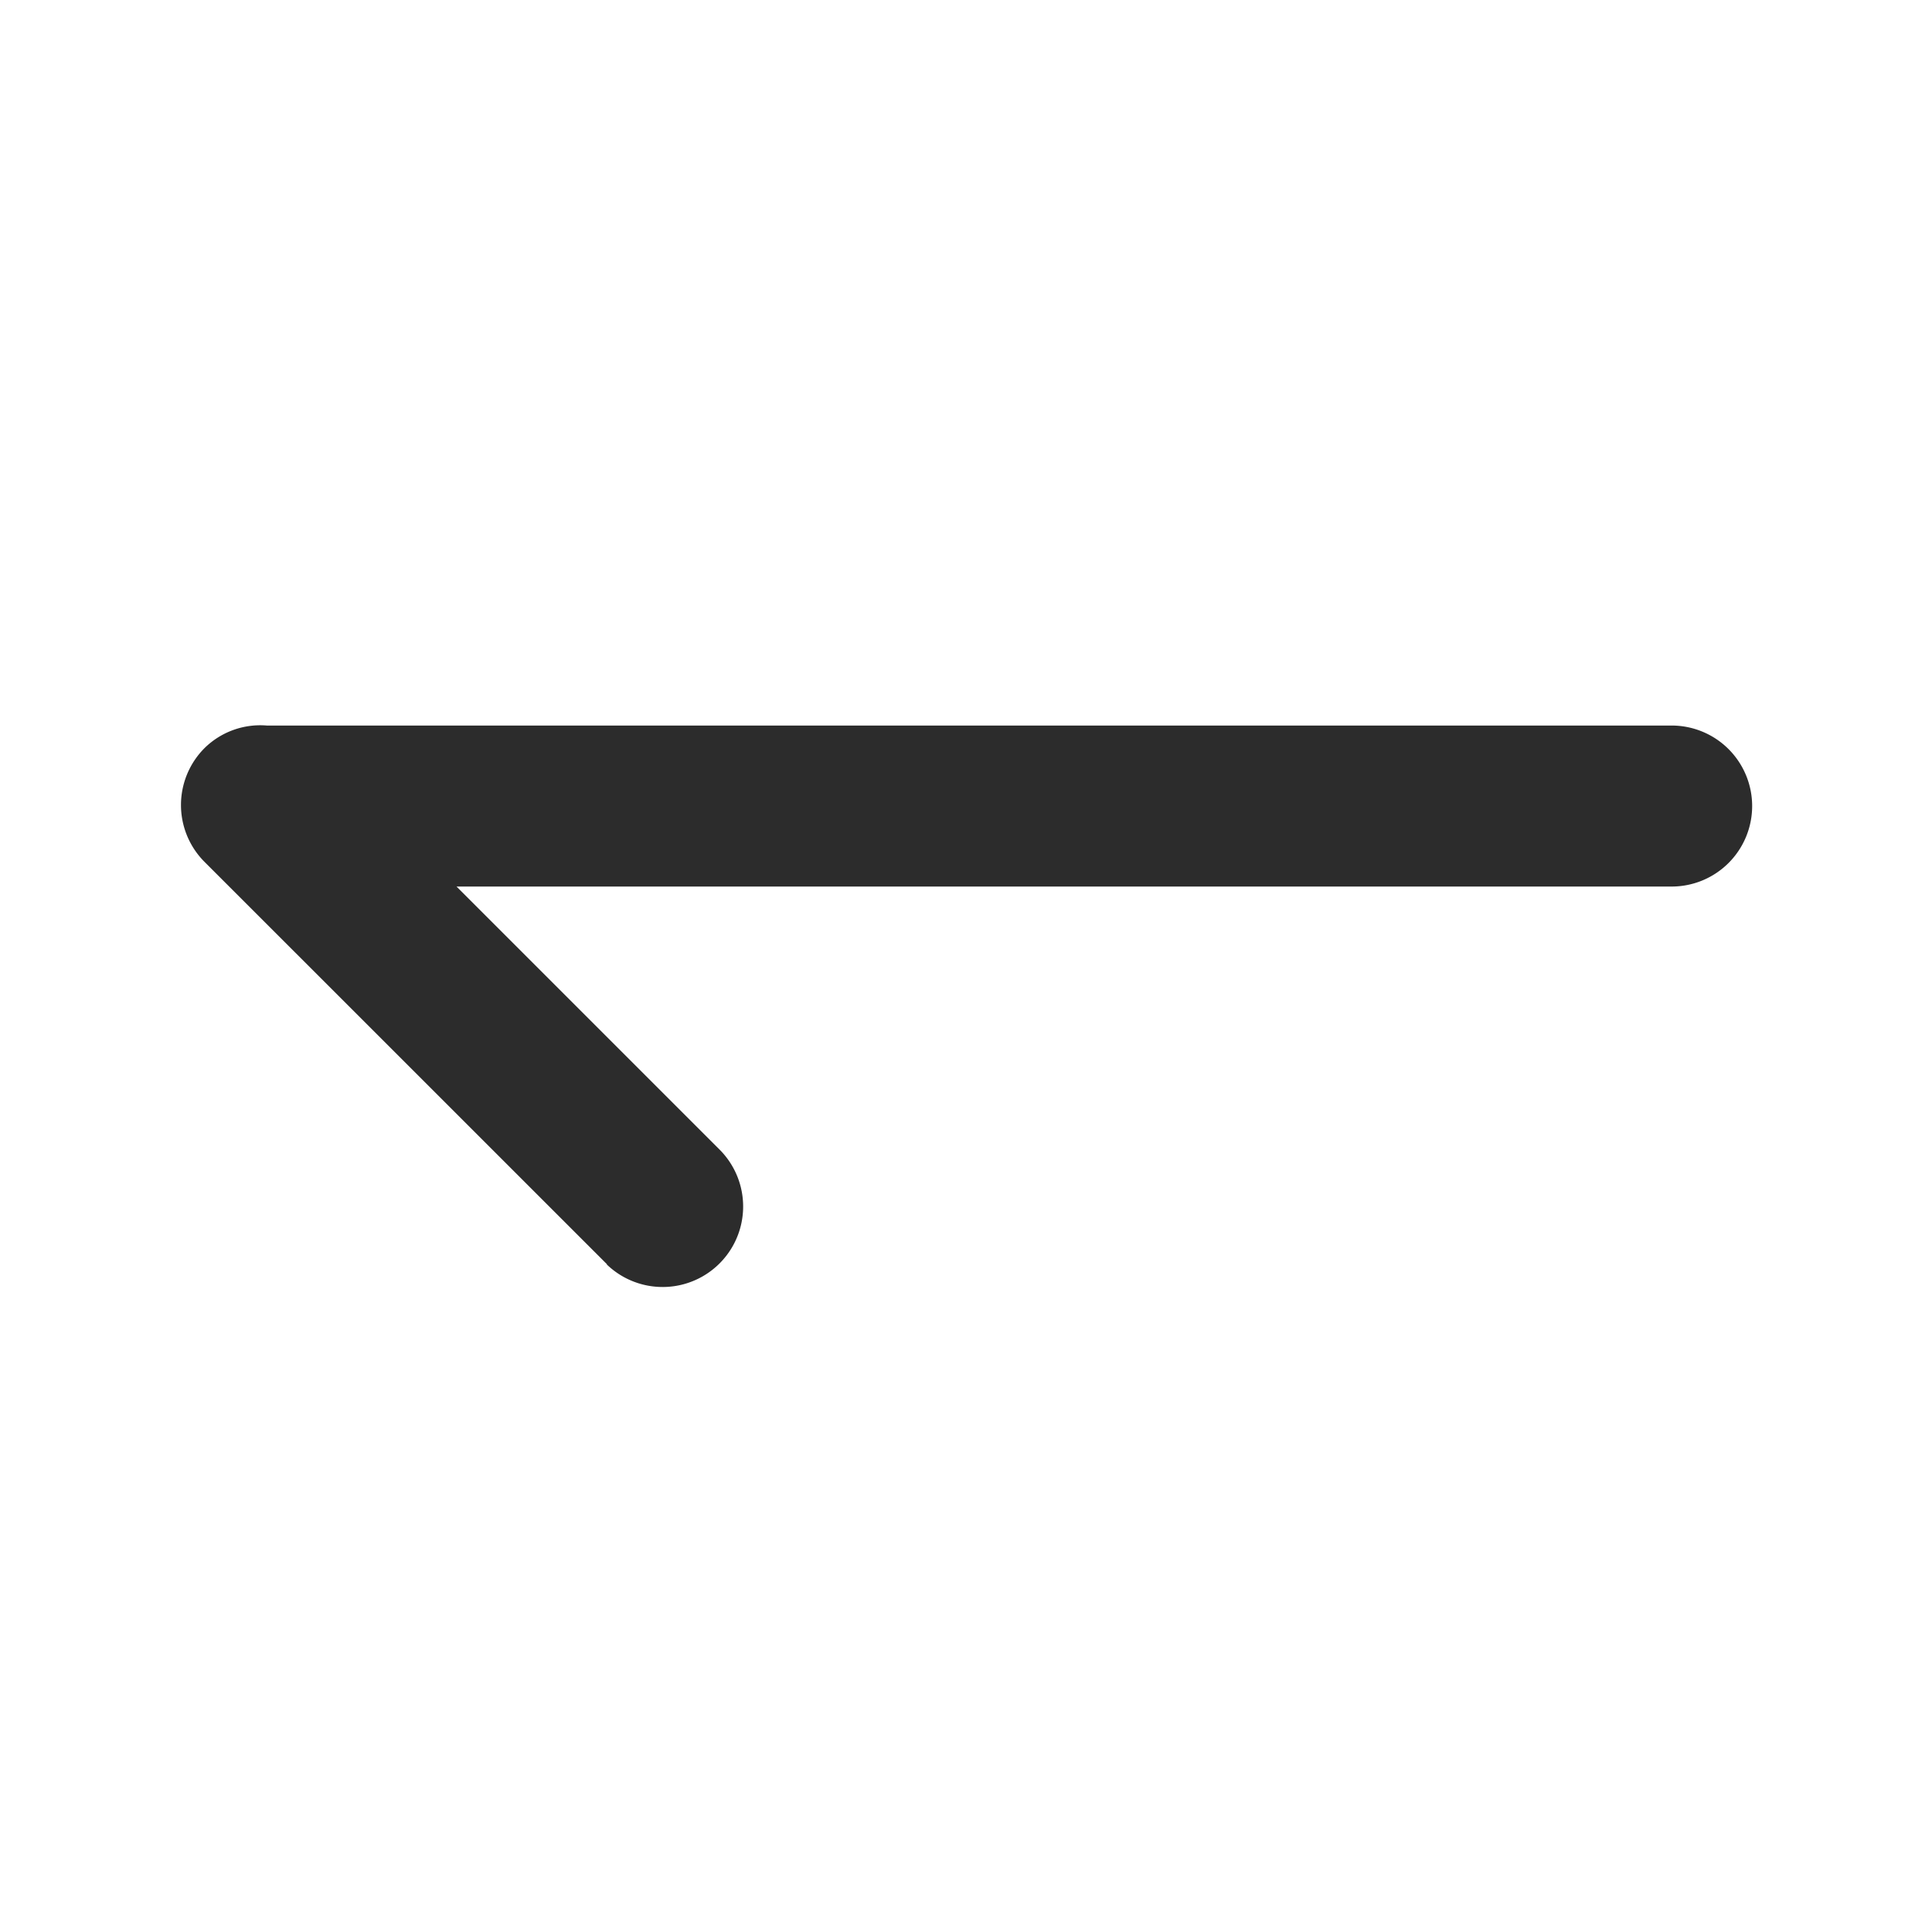 <?xml version="1.0" standalone="no"?><!DOCTYPE svg PUBLIC "-//W3C//DTD SVG 1.1//EN" "http://www.w3.org/Graphics/SVG/1.1/DTD/svg11.dtd"><svg class="icon" width="200px" height="200.00px" viewBox="0 0 1024 1024" version="1.1" xmlns="http://www.w3.org/2000/svg"><path fill="#2c2c2c" d="M321.749 670.123L108.971 457.387l-0.555-0.555a42.667 42.667 0 0 1 0-60.331 42.069 42.069 0 0 1 33.024-11.947h744.363a42.667 42.667 0 1 1 0 85.333H241.963l139.947 139.947a42.667 42.667 0 0 1-60.331 60.331" /></svg>